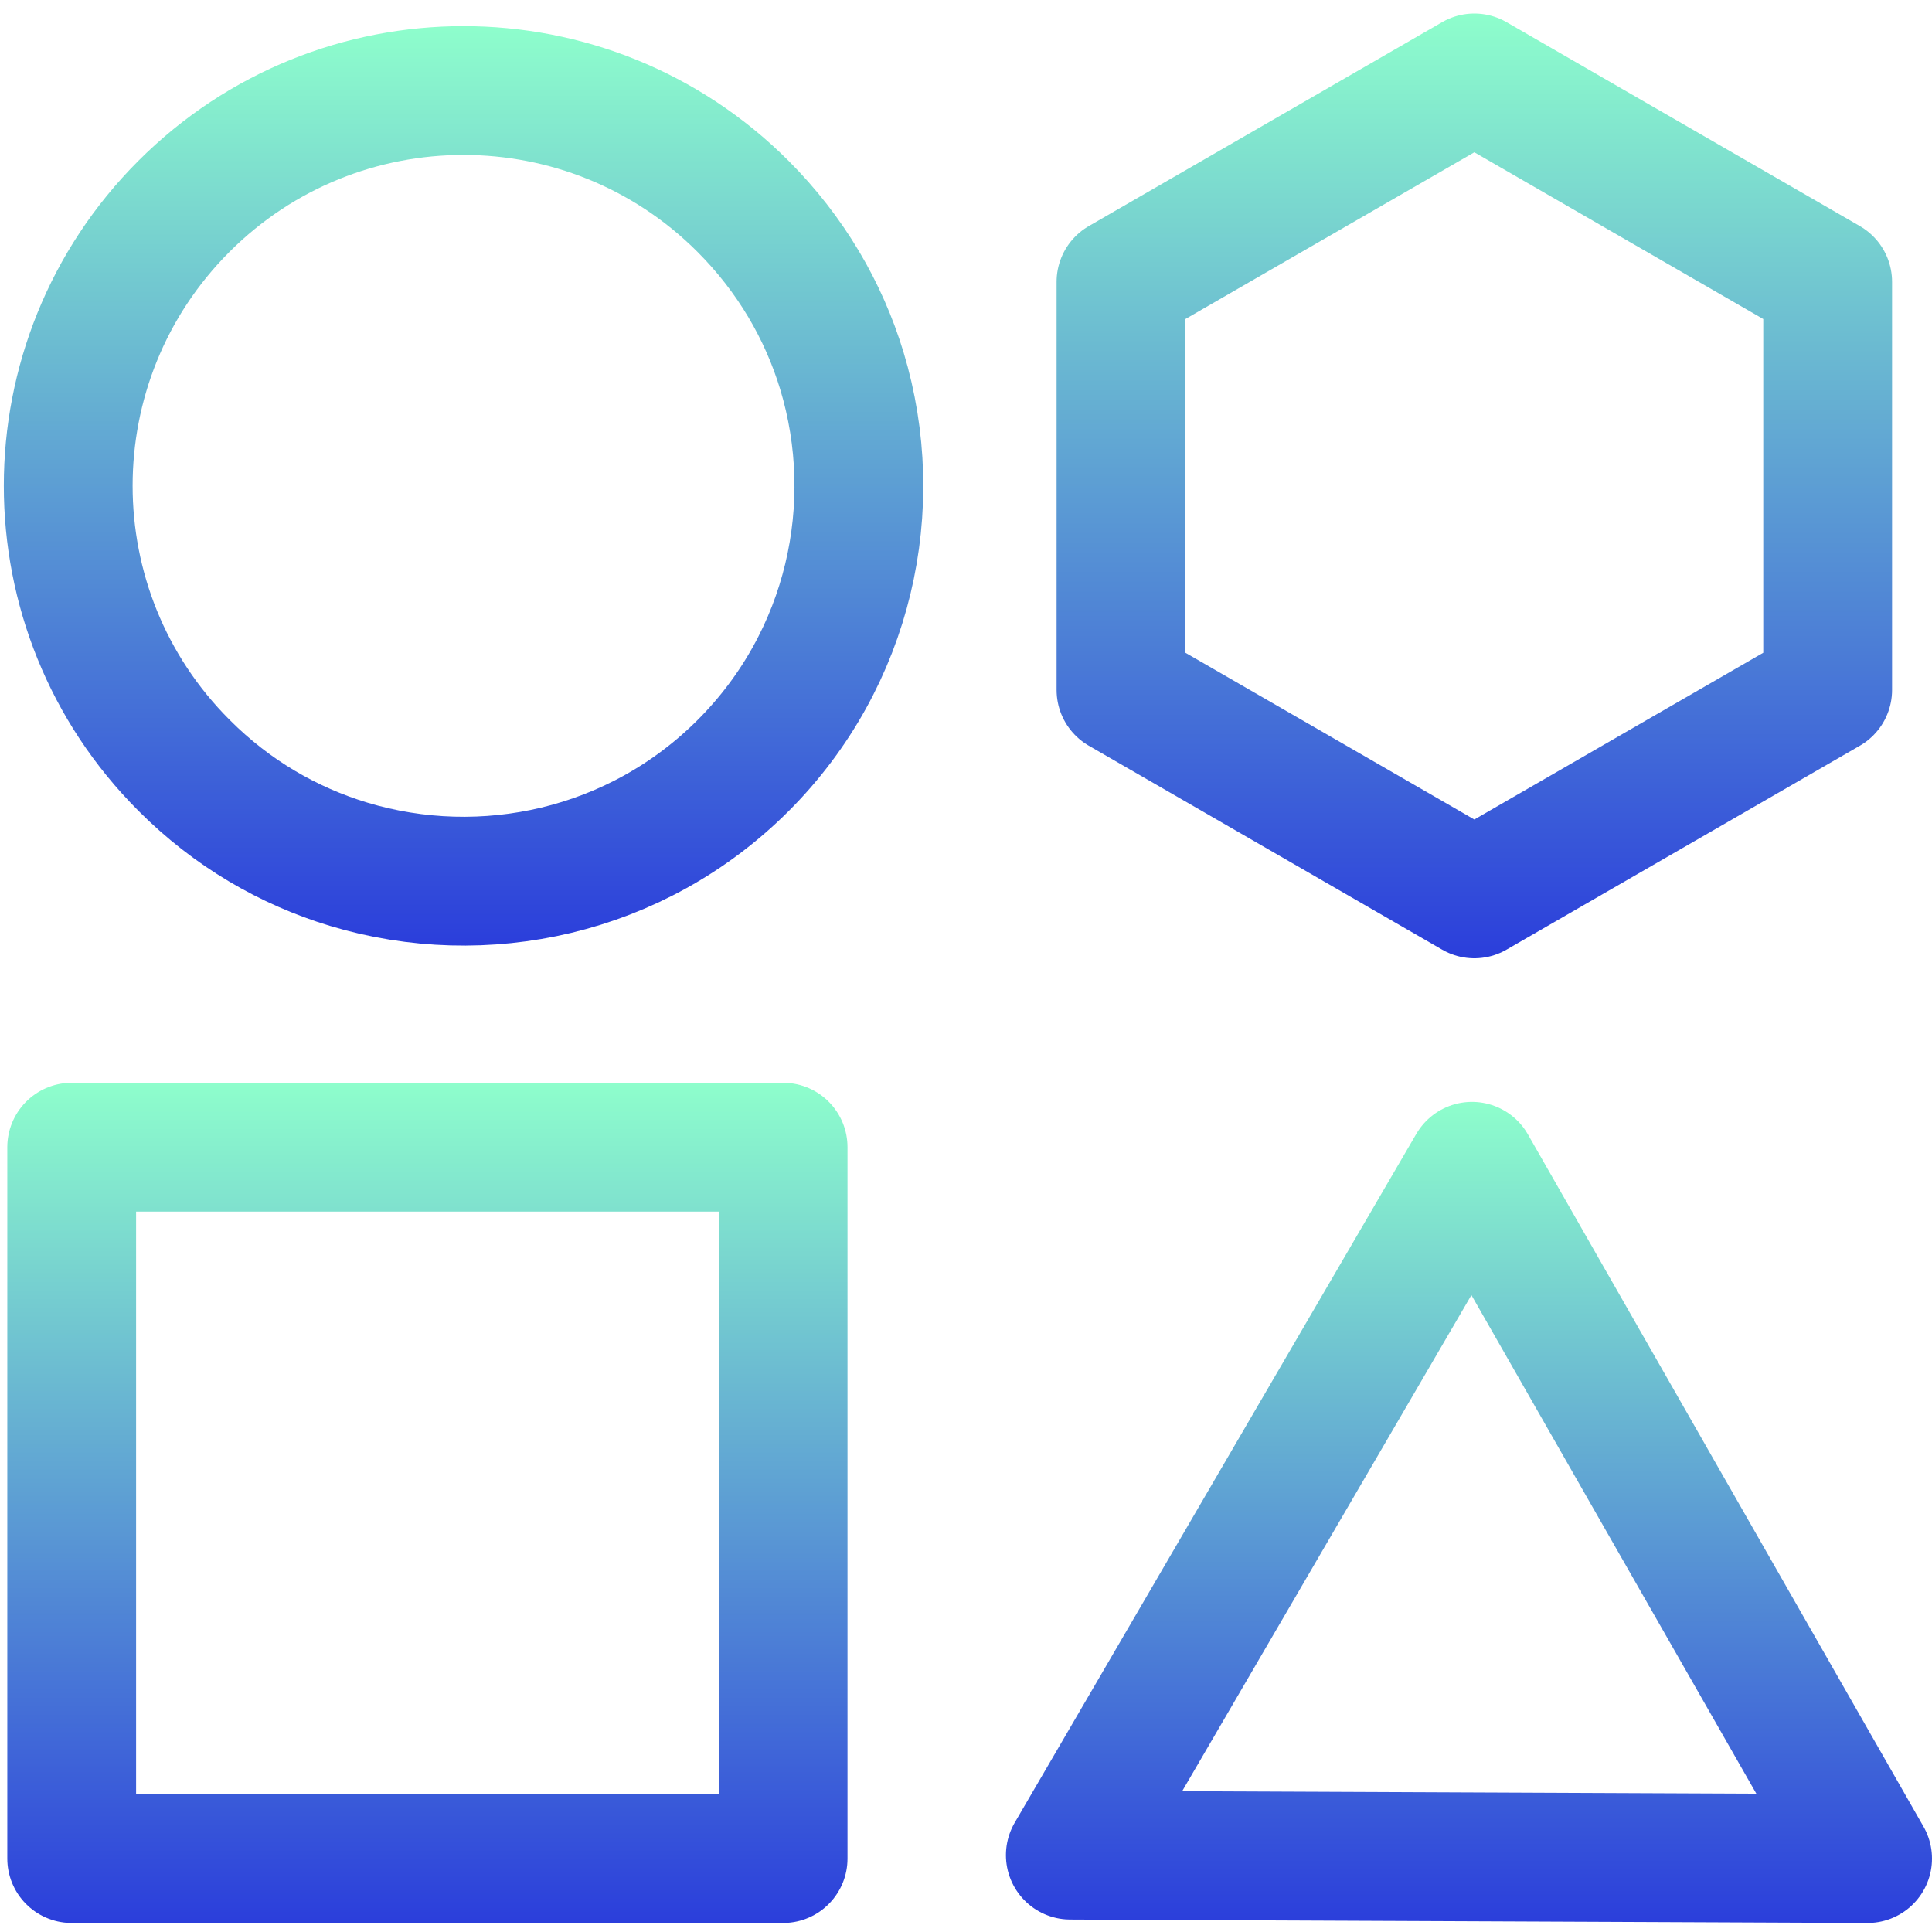 <?xml version="1.0" encoding="UTF-8"?>
<svg id="Layer_1" data-name="Layer 1" xmlns="http://www.w3.org/2000/svg" xmlns:xlink="http://www.w3.org/1999/xlink" viewBox="0 0 90 90">
  <defs>
    <style>
      .cls-1 {
        stroke: url(#linear-gradient-3);
      }

      .cls-1, .cls-2, .cls-3, .cls-4 {
        fill: none;
        stroke-linecap: round;
        stroke-linejoin: round;
        stroke-width: 6px;
      }

      .cls-2 {
        stroke: url(#linear-gradient-4);
      }

      .cls-3 {
        stroke: url(#linear-gradient);
      }

      .cls-4 {
        stroke: url(#linear-gradient-2);
      }
    </style>
    <linearGradient id="linear-gradient" x1="21.59" y1="44.05" x2="21.59" y2="1.22" gradientUnits="userSpaceOnUse">
      <stop offset="0" stop-color="#2b3edb"/>
      <stop offset="1" stop-color="#8efecc"/>
    </linearGradient>
    <linearGradient id="linear-gradient-2" x1="68.68" y1="44.64" x2="68.68" y2=".63" xlink:href="#linear-gradient"/>
    <linearGradient id="linear-gradient-3" x1="68.43" y1="89.58" x2="68.43" y2="51.33" xlink:href="#linear-gradient"/>
    <linearGradient id="linear-gradient-4" x1="19.91" y1="89.58" x2="19.91" y2="50.44" xlink:href="#linear-gradient"/>
  </defs>
  <path class="cls-3" d="M34.61,9.61c2.22,2.22,3.76,4.86,4.61,7.67,1.9,6.29.37,13.41-4.6,18.38-4.97,4.97-12.09,6.5-18.38,4.6-2.81-.85-5.45-2.38-7.67-4.61-7.19-7.19-7.19-18.85,0-26.04,7.19-7.19,18.85-7.19,26.04,0Z"/>
  <polygon class="cls-4" points="85.14 32.14 68.68 41.64 52.22 32.14 52.22 13.13 68.68 3.63 85.14 13.13 85.14 32.14"/>
  <polygon class="cls-1" points="87 86.58 49.86 86.42 68.57 54.33 87 86.58"/>
  <rect class="cls-2" x="3.34" y="53.44" width="33.14" height="33.14"/>
</svg>